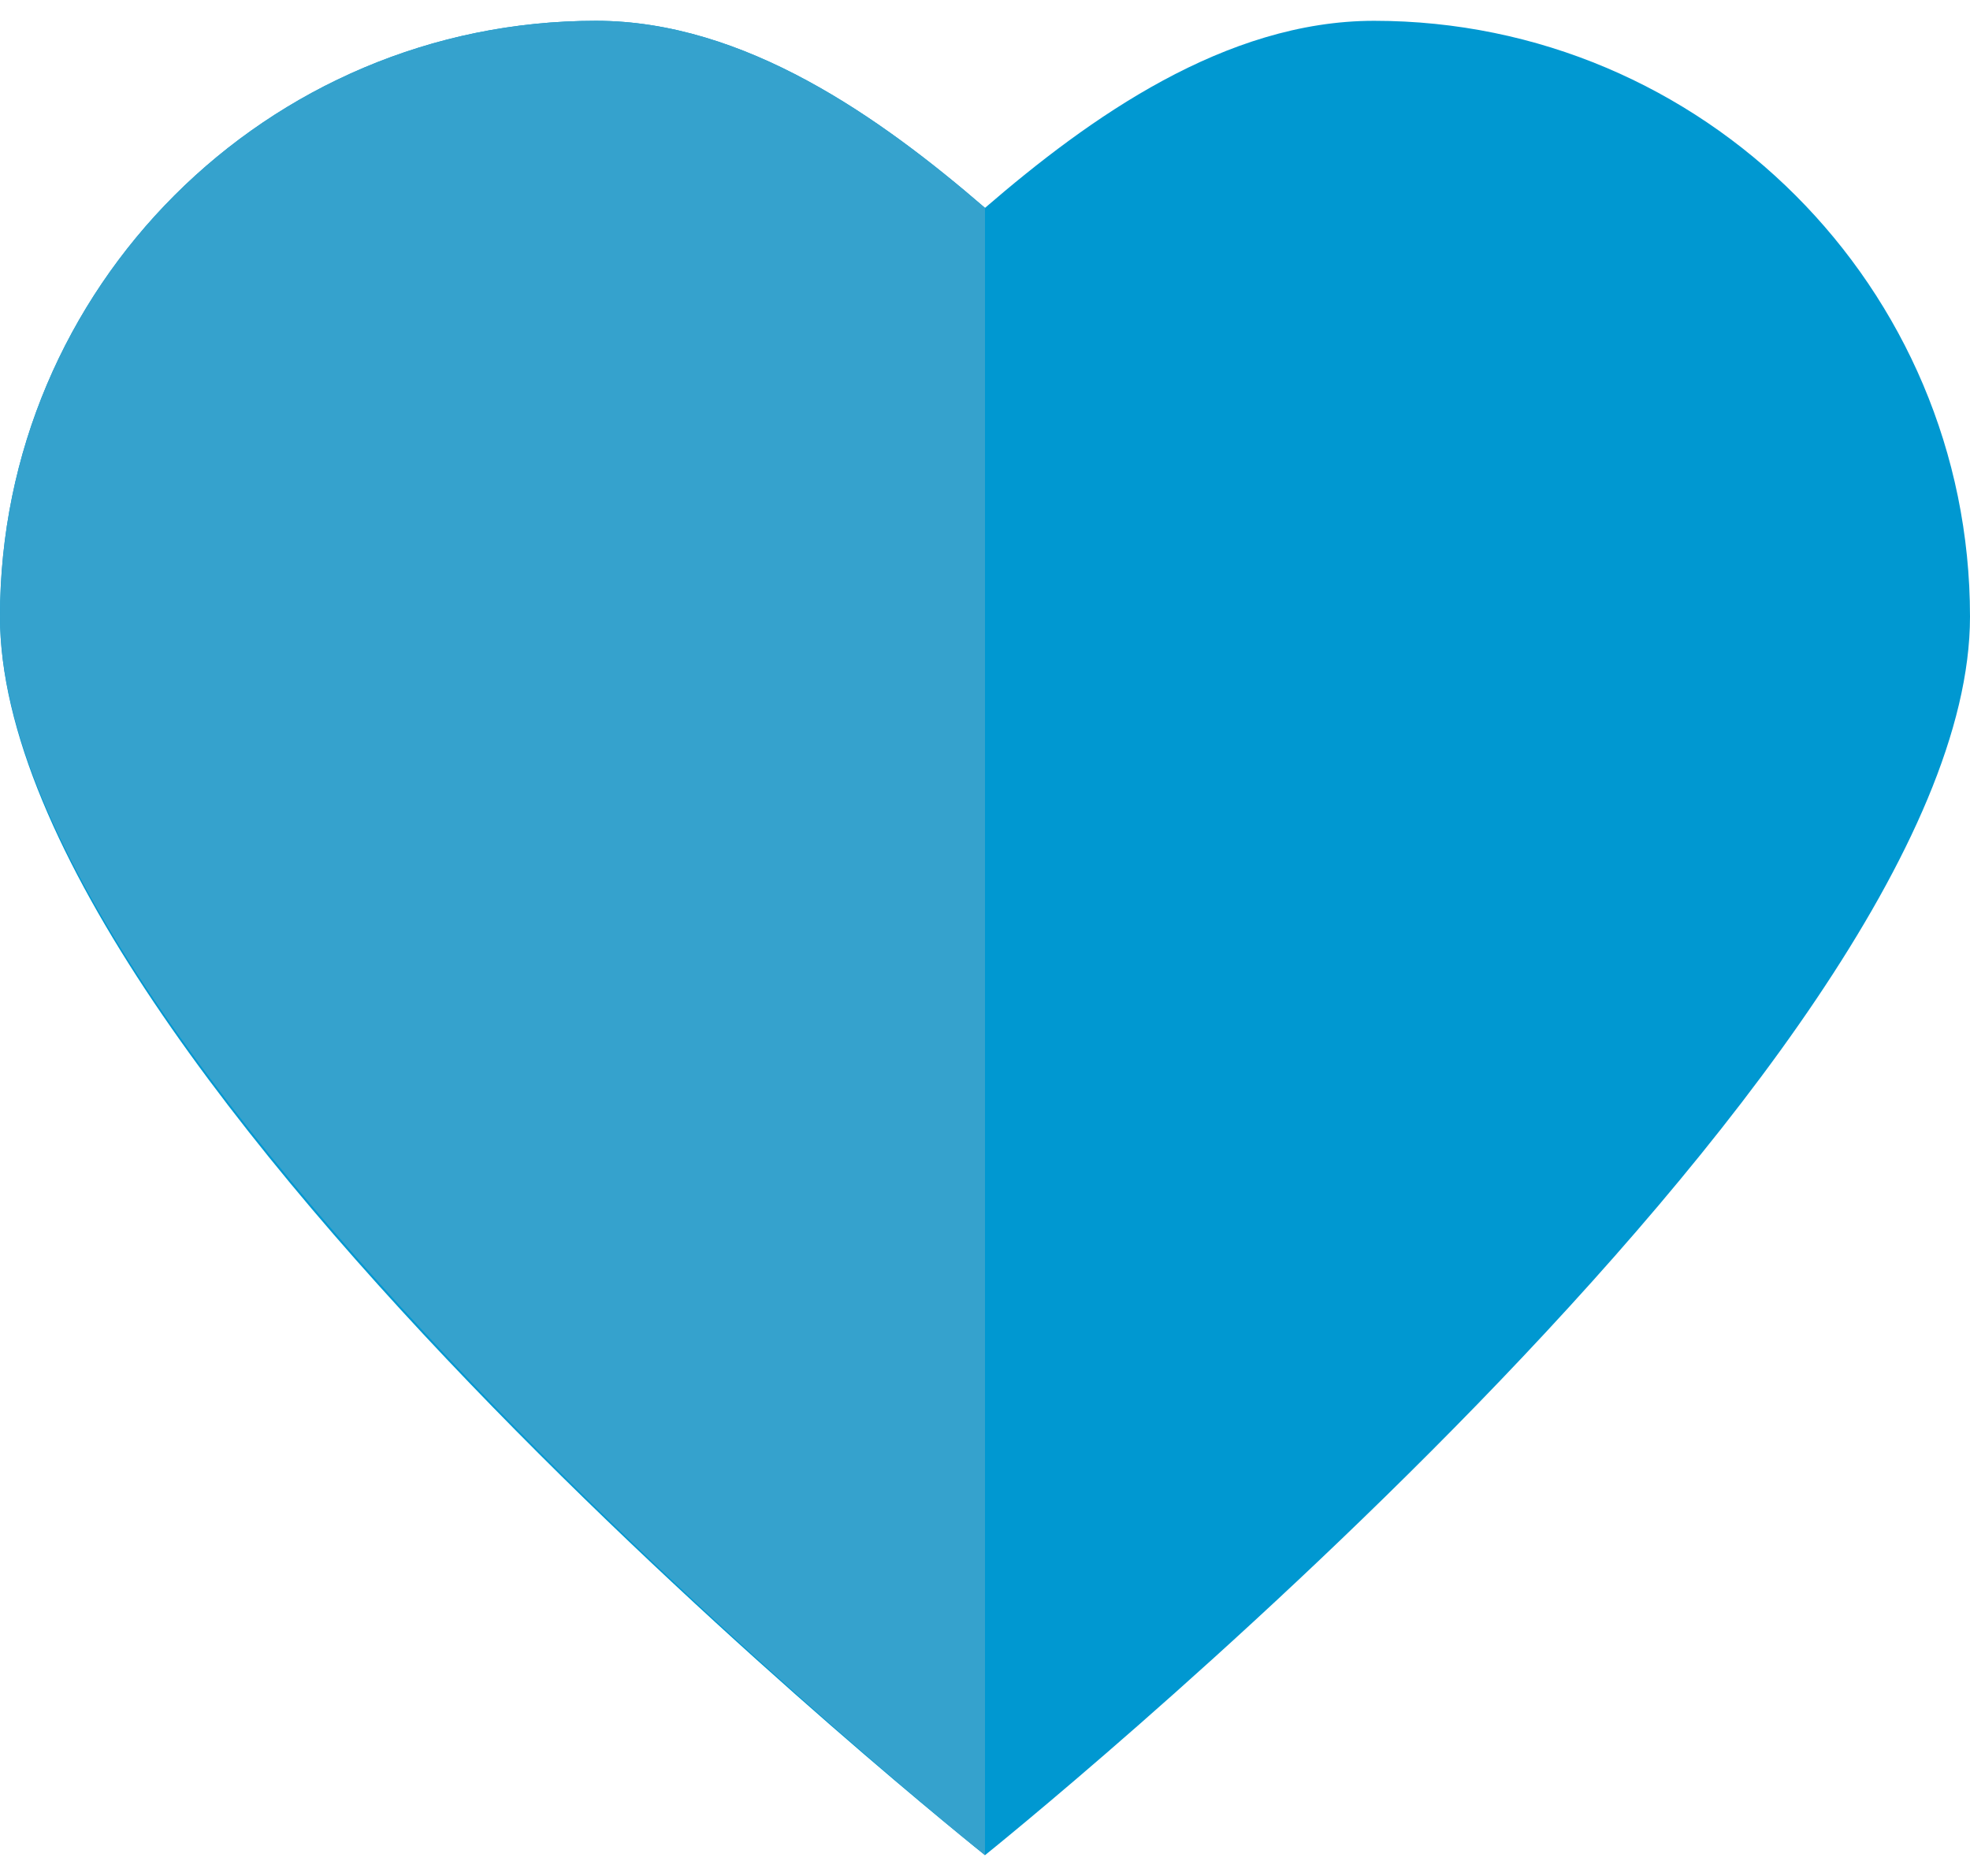 <?xml version="1.0" encoding="utf-8"?>
<!-- Generator: Adobe Illustrator 16.0.0, SVG Export Plug-In . SVG Version: 6.00 Build 0)  -->
<!DOCTYPE svg PUBLIC "-//W3C//DTD SVG 1.1//EN" "http://www.w3.org/Graphics/SVG/1.1/DTD/svg11.dtd">
<svg version="1.1" id="Layer_1" xmlns="http://www.w3.org/2000/svg" xmlns:xlink="http://www.w3.org/1999/xlink" x="0px" y="0px"
	 width="21px" height="20px" viewBox="-668.86 179.445 418.788 390" enable-background="new -668.86 179.445 418.788 390"
	 xml:space="preserve">
<path fill="#0098d1" d="M-376.752,179.445c-31.624,0-60.518,20.615-82.714,39.776c-22.196-19.162-51.09-39.776-82.714-39.776
	c-69.963,0-126.68,56.716-126.68,126.68c0,96.873,209.394,263.32,209.394,263.32s209.394-167.938,209.394-263.32
	C-250.072,236.161-306.789,179.445-376.752,179.445z"/>
<path fill="#35a2cd" d="M-542.18,179.445c31.624,0,60.518,20.615,82.714,39.776v350.224c0,0-209.394-167.938-209.394-263.32
	C-668.86,236.161-612.144,179.445-542.18,179.445z"/>
</svg>
